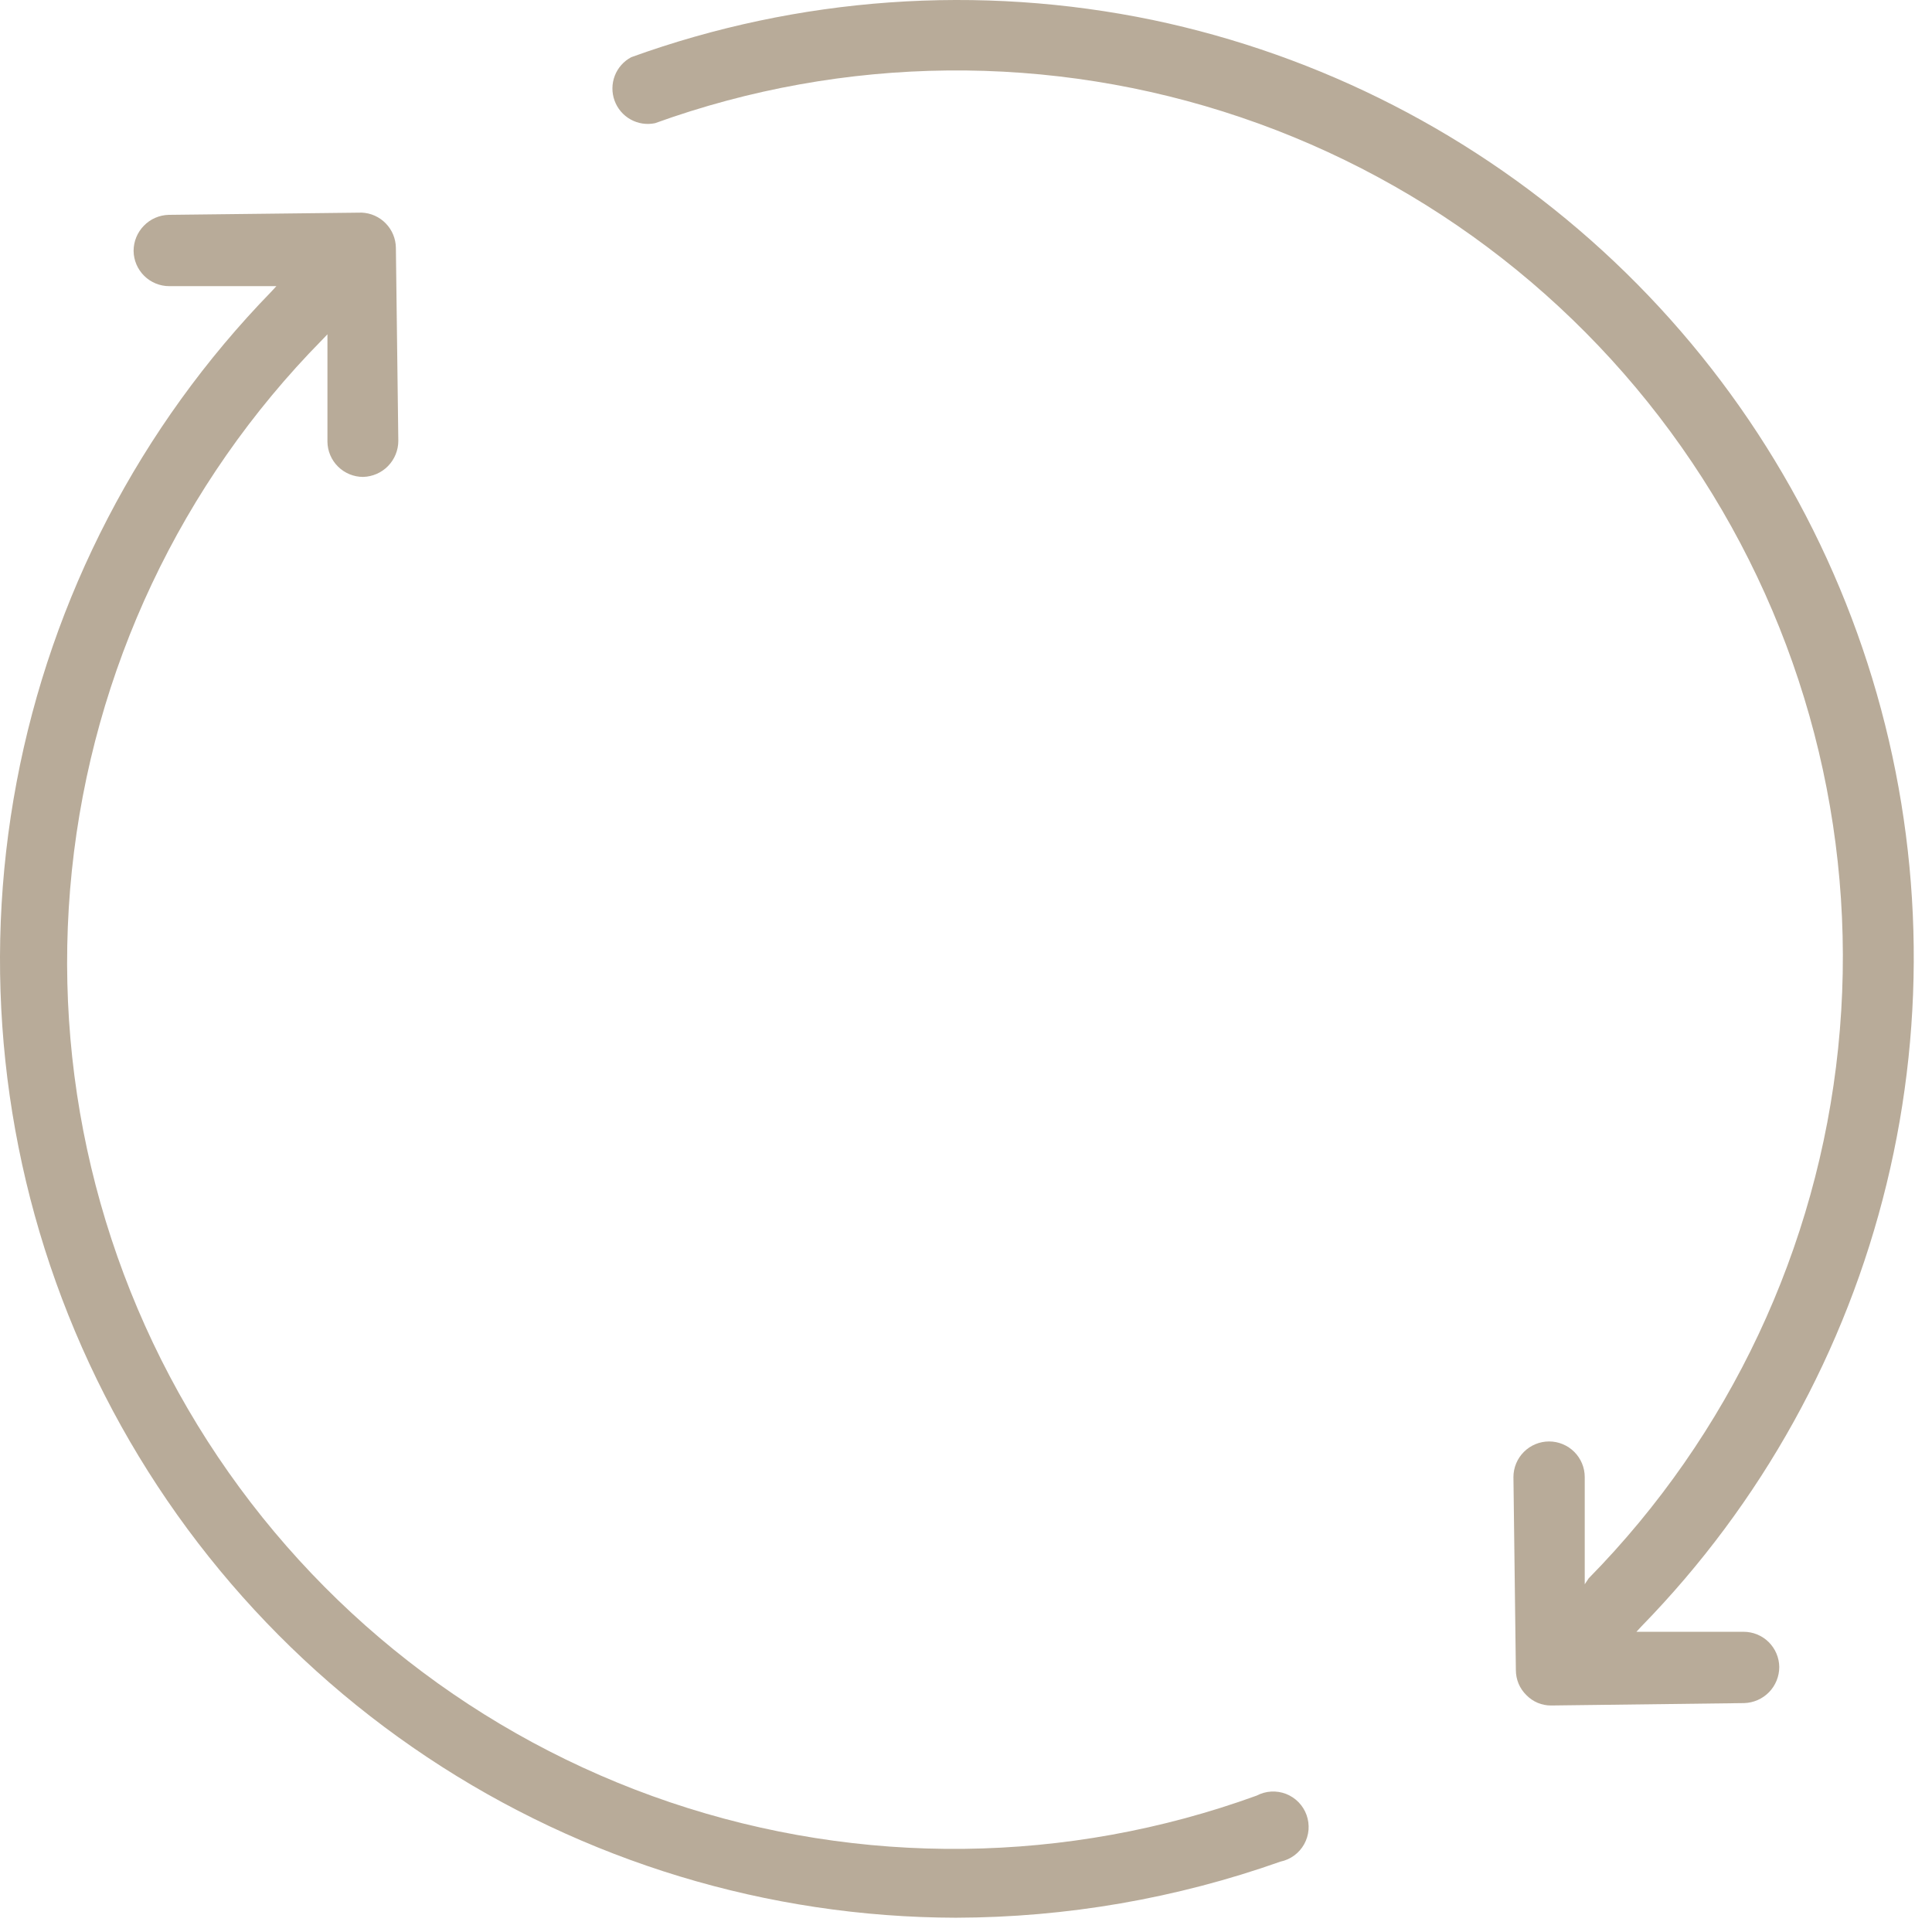<svg width="54" height="54" viewBox="0 0 54 54" fill="none" xmlns="http://www.w3.org/2000/svg">
<path d="M44.294 44.281V41.285C44.294 41.021 44.189 40.768 44.002 40.581C43.815 40.394 43.562 40.289 43.298 40.289C43.033 40.289 42.78 40.394 42.593 40.581C42.406 40.768 42.301 41.021 42.301 41.285L42.369 46.679C42.369 46.81 42.395 46.939 42.445 47.06C42.496 47.18 42.57 47.289 42.664 47.38C42.754 47.472 42.861 47.545 42.979 47.595C43.098 47.644 43.225 47.67 43.353 47.669L48.747 47.602C49.01 47.595 49.26 47.486 49.444 47.298C49.628 47.109 49.731 46.856 49.731 46.593C49.728 46.331 49.621 46.081 49.435 45.896C49.248 45.712 48.997 45.609 48.734 45.609H45.739L45.881 45.455C49.23 42.023 51.596 37.753 52.73 33.093C53.865 28.434 53.727 23.555 52.331 18.966C50.935 14.378 48.333 10.249 44.795 7.011C41.257 3.773 36.915 1.544 32.221 0.559C27.36 -0.449 22.314 -0.089 17.645 1.598C17.434 1.709 17.27 1.893 17.184 2.116C17.098 2.338 17.095 2.585 17.176 2.809C17.257 3.034 17.416 3.222 17.624 3.338C17.832 3.455 18.076 3.492 18.309 3.443C23.592 1.535 29.365 1.477 34.684 3.28C40.004 5.083 44.552 8.64 47.585 13.367C50.618 18.094 51.955 23.711 51.377 29.297C50.8 34.884 48.341 40.108 44.405 44.114L44.294 44.281Z" fill="#B8AB99"/>
<path d="M35.789 52.033C35.928 52.004 36.058 51.946 36.173 51.862C36.287 51.778 36.382 51.671 36.451 51.547C36.52 51.423 36.562 51.286 36.574 51.145C36.585 51.004 36.566 50.862 36.518 50.728C36.47 50.595 36.394 50.474 36.295 50.372C36.196 50.271 36.077 50.192 35.945 50.14C35.812 50.089 35.671 50.067 35.529 50.075C35.388 50.083 35.25 50.122 35.124 50.188C29.838 52.108 24.056 52.174 18.728 50.374C13.399 48.573 8.842 45.014 5.803 40.282C2.765 35.548 1.427 29.923 2.009 24.329C2.591 18.735 5.058 13.505 9.005 9.498L9.152 9.344V12.346C9.155 12.608 9.262 12.858 9.448 13.042C9.635 13.226 9.886 13.33 10.149 13.33C10.412 13.323 10.662 13.214 10.846 13.026C11.03 12.837 11.133 12.584 11.133 12.321L11.065 6.927C11.062 6.673 10.962 6.429 10.784 6.246C10.607 6.062 10.366 5.954 10.112 5.943L4.718 6.005C4.455 6.011 4.204 6.12 4.021 6.309C3.837 6.497 3.734 6.75 3.734 7.013C3.737 7.276 3.844 7.526 4.03 7.71C4.216 7.894 4.468 7.998 4.73 7.998H7.725L7.584 8.151C3.916 11.921 1.44 16.688 0.465 21.856C-0.511 27.024 0.057 32.366 2.098 37.213C4.138 42.061 7.562 46.2 11.94 49.114C16.318 52.029 21.458 53.589 26.717 53.601C29.808 53.594 32.875 53.064 35.789 52.033Z" fill="#B8AB99"/>
</svg>
